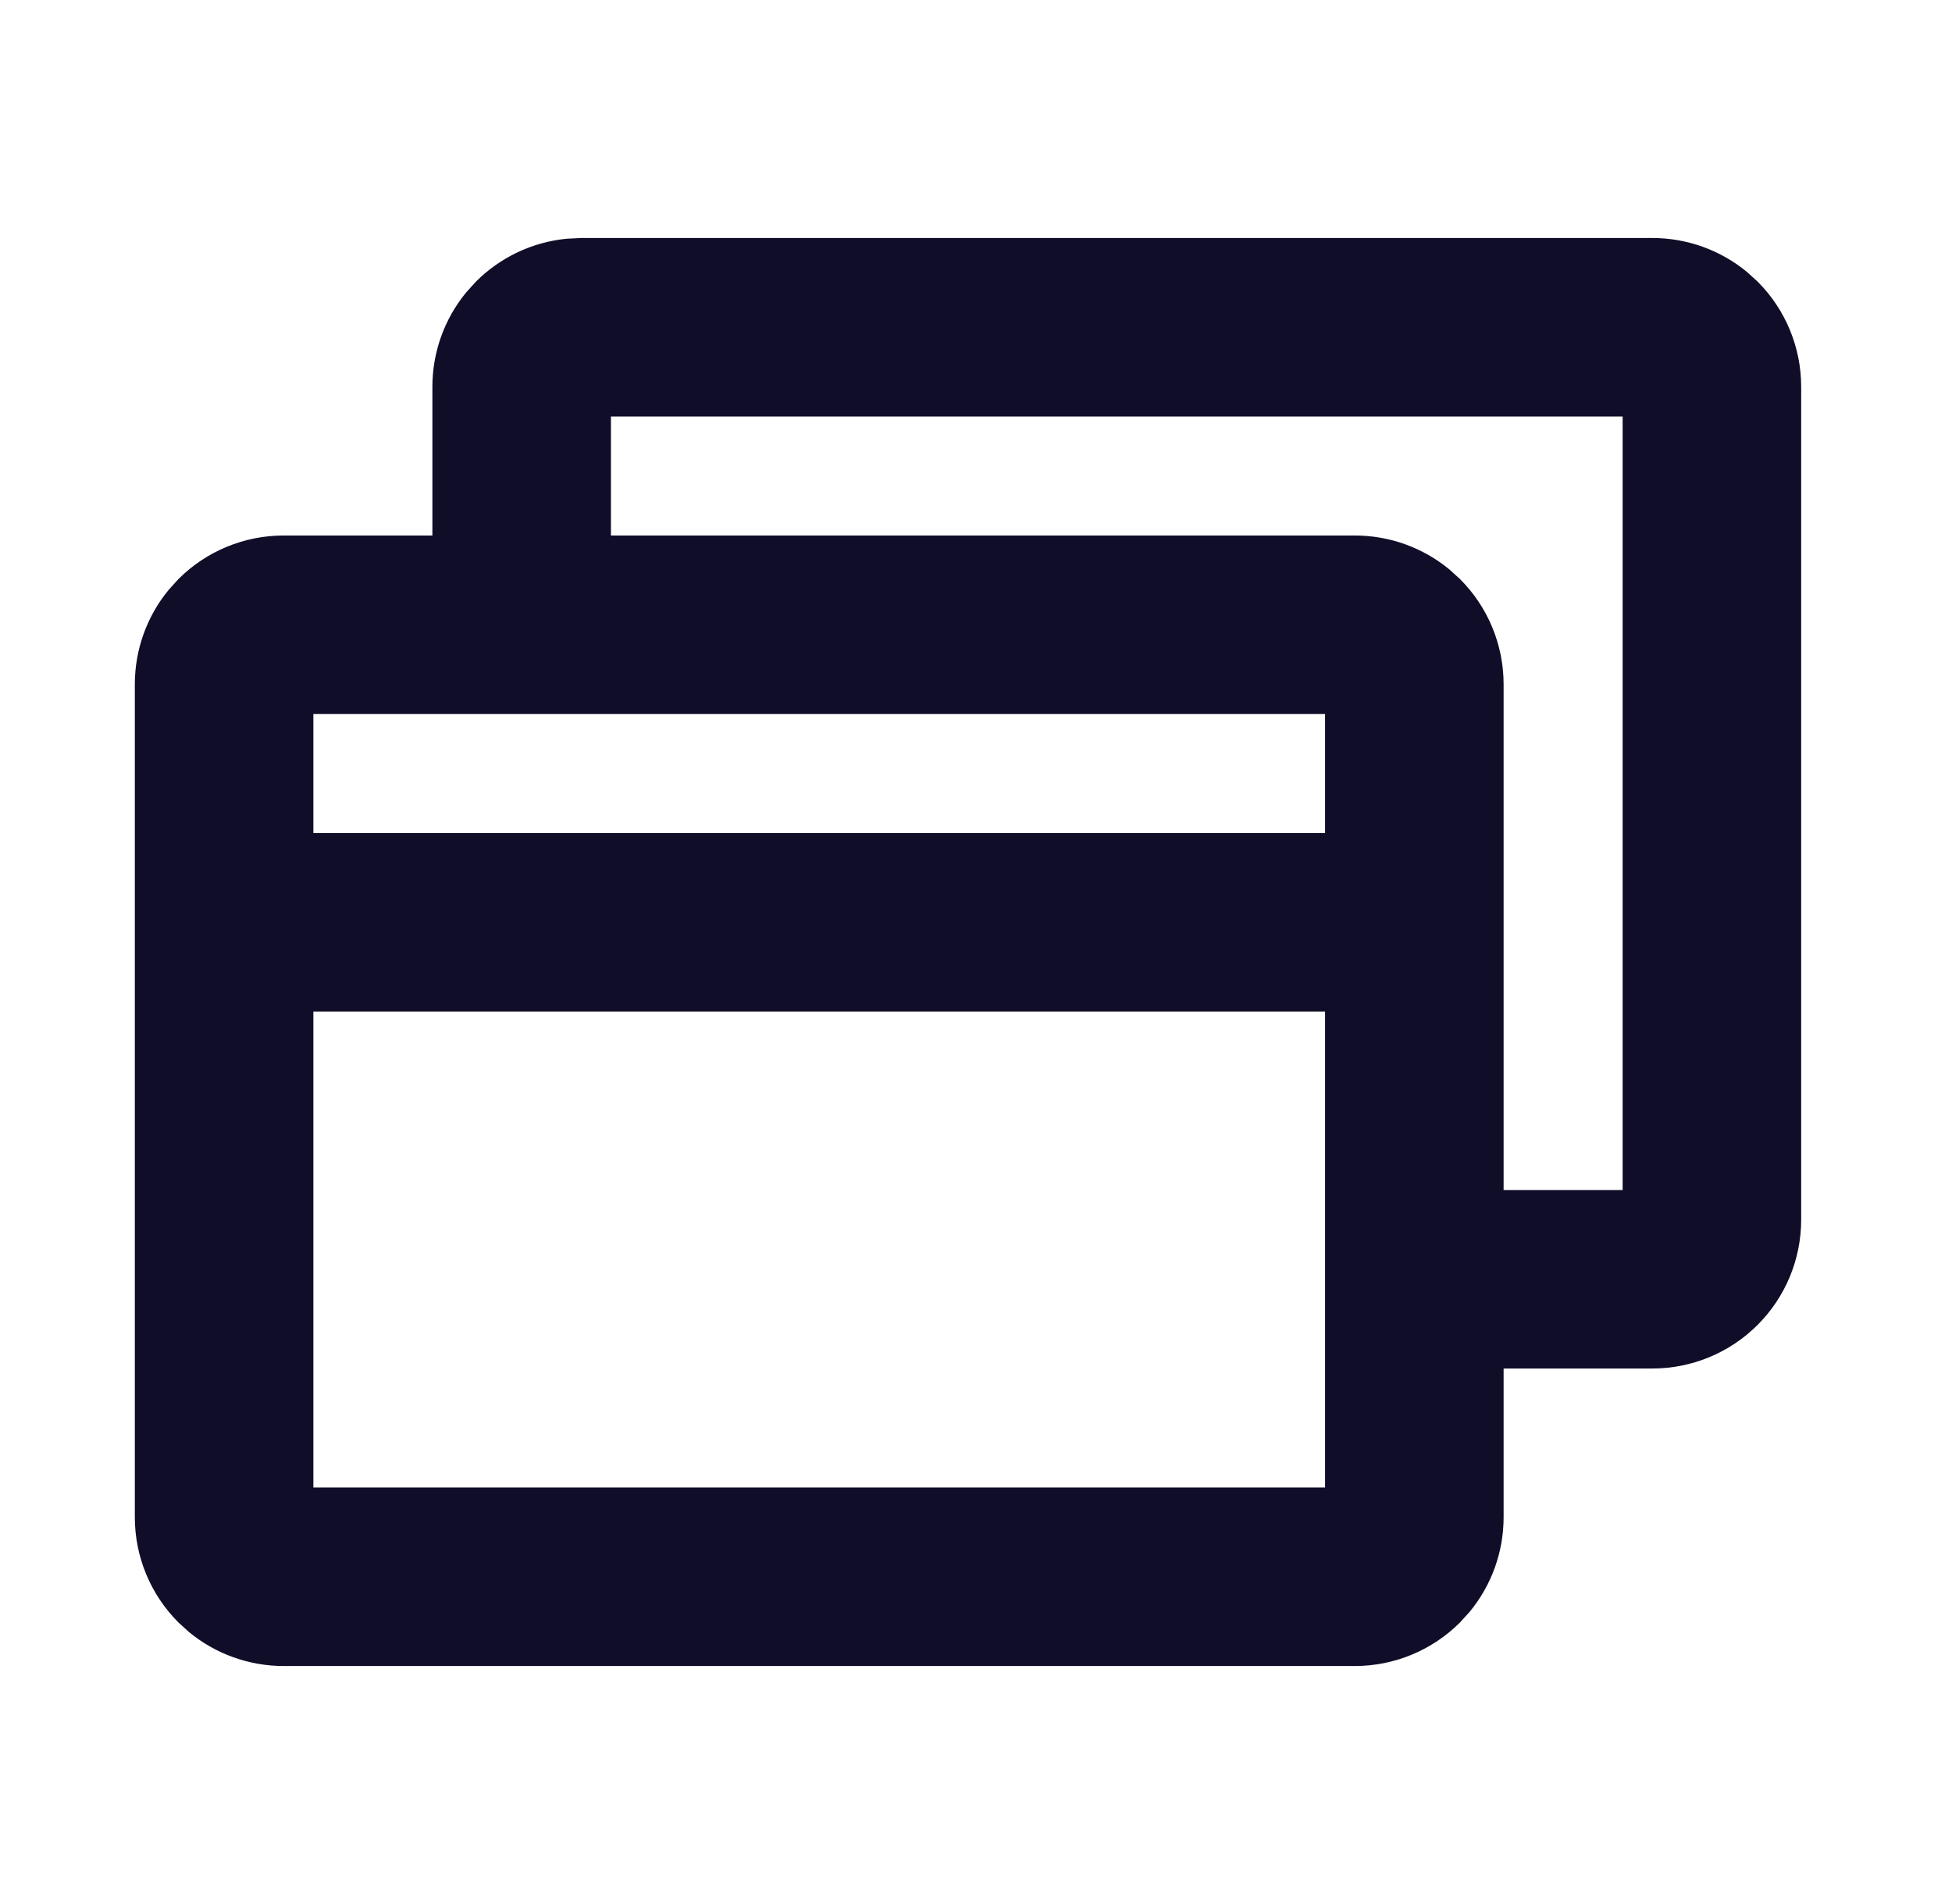 <svg width="41" height="40" viewBox="0 0 41 40" fill="none" xmlns="http://www.w3.org/2000/svg">
<path d="M12.207 5.111H34.707C35.407 5.111 36.081 5.354 36.617 5.794L36.838 5.994C37.403 6.559 37.721 7.326 37.721 8.125V25.625C37.721 26.424 37.403 27.191 36.838 27.756C36.273 28.321 35.506 28.639 34.707 28.639H31.471V31.875C31.471 32.575 31.228 33.249 30.788 33.785L30.588 34.006C30.023 34.571 29.256 34.889 28.457 34.889H5.957C5.258 34.889 4.583 34.646 4.047 34.206L3.826 34.006C3.261 33.441 2.943 32.674 2.943 31.875V14.375C2.943 13.675 3.186 13.001 3.626 12.465L3.826 12.244C4.391 11.679 5.158 11.361 5.957 11.361H9.193V8.125C9.193 7.426 9.436 6.751 9.876 6.215L10.076 5.994C10.571 5.5 11.219 5.194 11.909 5.126L12.207 5.111ZM6.471 31.361H27.943V21.139H6.471V31.361ZM12.721 11.361H28.457C29.157 11.361 29.831 11.604 30.367 12.044L30.588 12.244C31.153 12.809 31.471 13.576 31.471 14.375V25.111H34.193V8.639H12.721V11.361ZM6.471 17.611H27.943V14.889H6.471V17.611Z" fill="#100D28" stroke="#100D28" stroke-width="0.222"/>
</svg>
